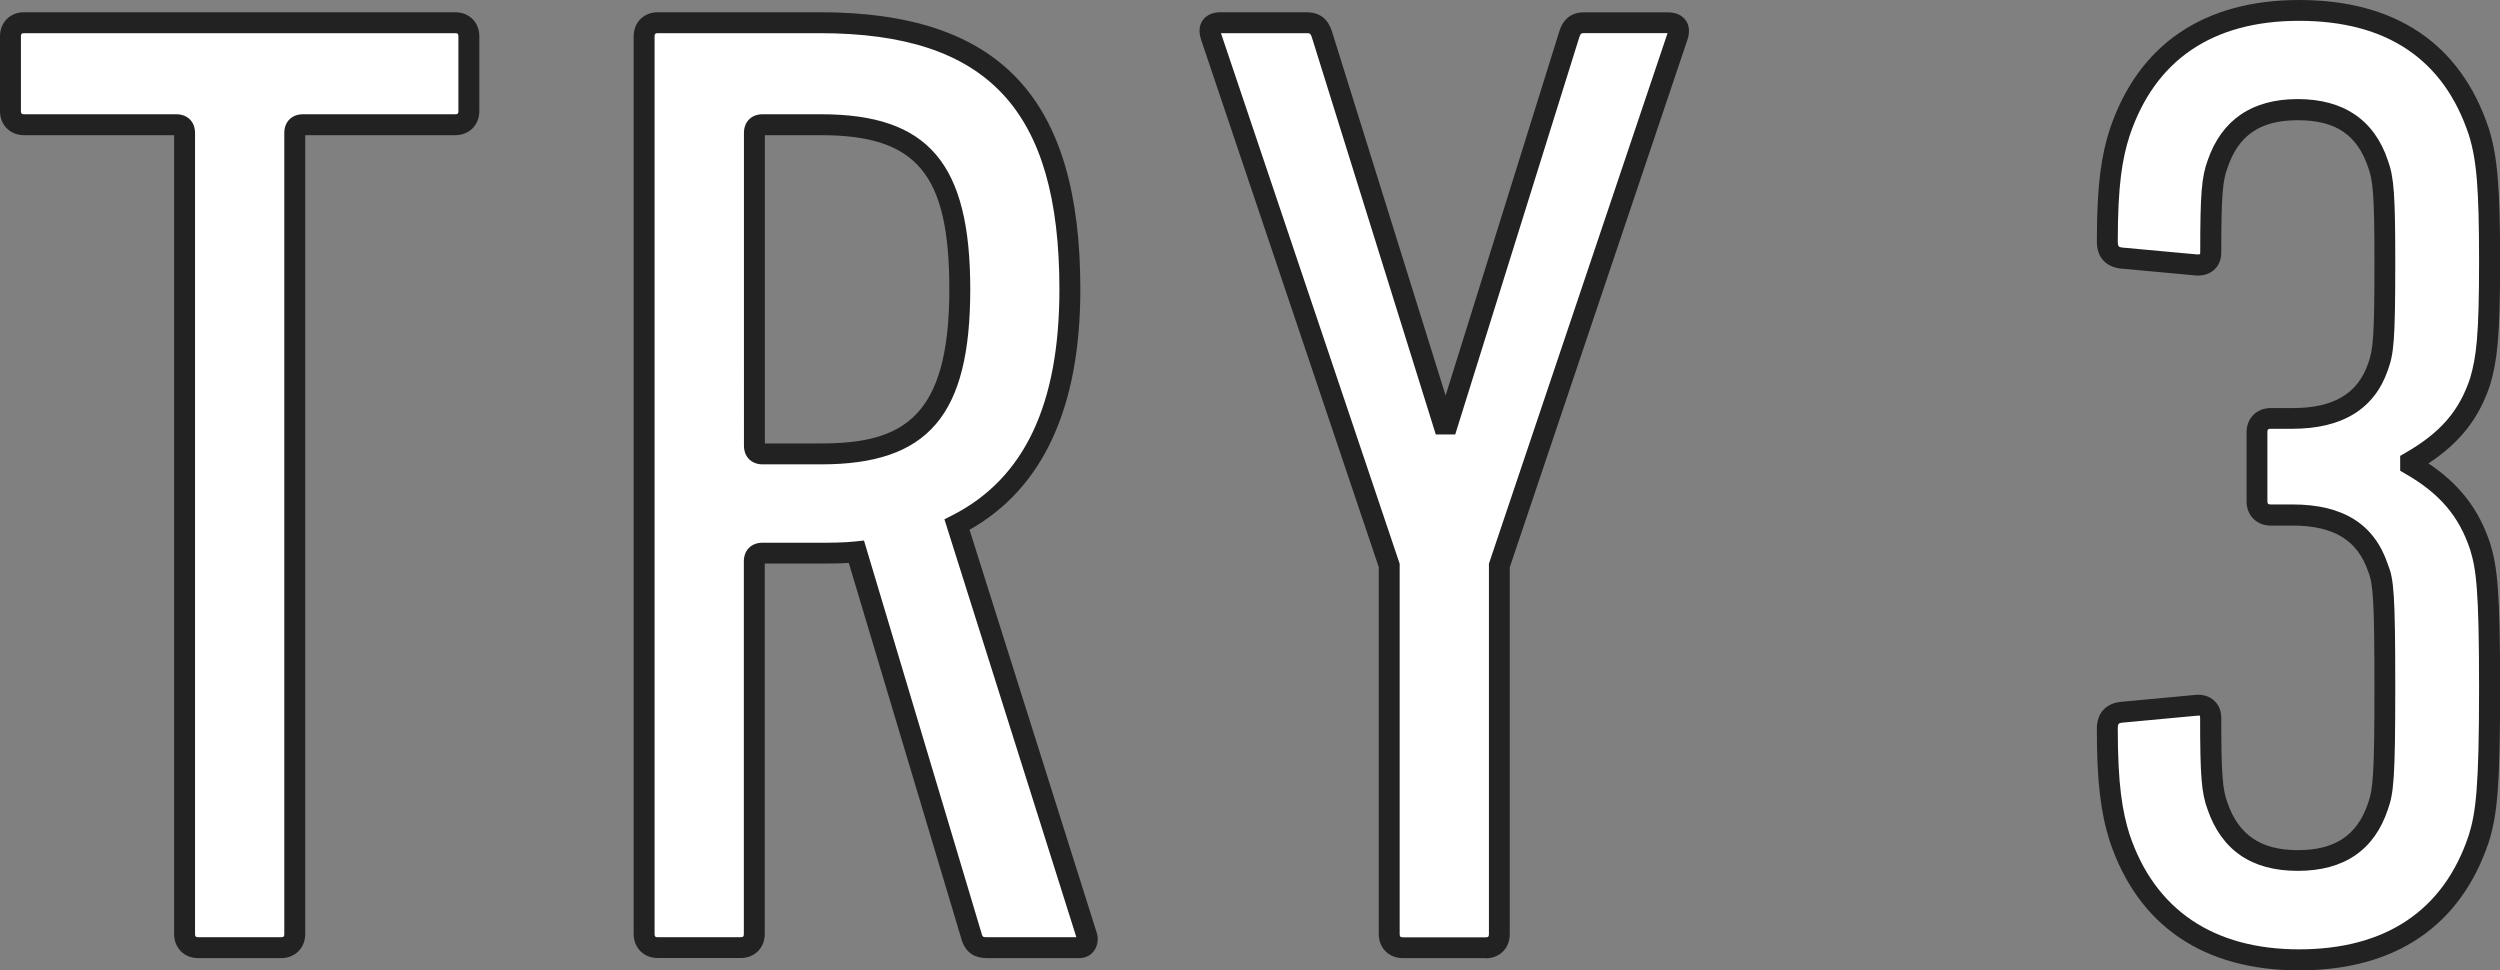 <svg id="_レイヤー_2" xmlns="http://www.w3.org/2000/svg" viewBox="0 0 238.93 92.74"><rect x="0" y="0" width="238.93" height="92.74" fill="#808080" stroke="none"/><defs><style>.cls-1{fill:#fff}.cls-2{fill:#222}</style></defs><g id="_レイアウト"><path class="cls-1" d="M18.94 90.57c-.78 0-1.3-.52-1.3-1.3V12.7c0-.52-.26-.78-.78-.78H2.3c-.78 0-1.3-.52-1.3-1.3V3.47c0-.78.52-1.3 1.3-1.3h41.21c.78 0 1.3.52 1.3 1.3v7.15c0 .78-.52 1.3-1.3 1.3H28.95c-.52 0-.78.26-.78.78v76.57c0 .78-.52 1.3-1.3 1.3h-7.93z"/><path class="cls-2" d="M26.87 91.57h-7.93c-1.33 0-2.3-.97-2.3-2.3V12.92H2.3c-1.33 0-2.3-.97-2.3-2.3V3.47c0-1.33.97-2.3 2.3-2.3h41.21c1.33 0 2.3.97 2.3 2.3v7.15c0 1.33-.97 2.3-2.3 2.3H29.17v76.35c0 1.33-.97 2.3-2.3 2.3zM2.3 3.17c-.23 0-.3.07-.3.3v7.15c0 .23.07.3.3.3h14.56c1.06 0 1.78.72 1.78 1.78v76.57c0 .23.07.3.3.3h7.93c.23 0 .3-.07.3-.3V12.7c0-1.06.72-1.78 1.78-1.78h14.56c.23 0 .3-.07.3-.3V3.47c0-.23-.07-.3-.3-.3H2.3z"/><path class="cls-1" d="M94.33 90.57c-.78 0-1.17-.26-1.43-.91L81.85 52.74c-1.17.13-2.47.13-3.64.13h-5.33c-.52 0-.78.26-.78.78v35.62c0 .78-.52 1.3-1.3 1.3h-7.93c-.78 0-1.3-.52-1.3-1.3V3.47c0-.78.52-1.3 1.3-1.3h15.47c15.6 0 23.92 6.76 23.92 25.48 0 11.83-3.9 18.98-10.79 22.49l12.35 39.13c.26.65 0 1.3-.65 1.3h-8.84zm-2.6-62.92c0-11.96-3.9-15.73-13.26-15.73h-5.59c-.52 0-.78.26-.78.78v29.9c0 .52.26.78.78.78h5.59c9.1 0 13.26-3.64 13.26-15.73z"/><path class="cls-2" d="M103.17 91.57h-8.84c-1.17 0-1.94-.5-2.36-1.54L81.12 53.8c-.98.06-2 .06-2.92.06h-5.11v35.4c0 1.33-.97 2.3-2.3 2.3h-7.93c-1.33 0-2.3-.97-2.3-2.3V3.47c0-1.33.97-2.3 2.3-2.3h15.47c17.23 0 24.92 8.17 24.92 26.48 0 11.29-3.56 19.02-10.59 22.98l12.1 38.34c.25.61.19 1.33-.17 1.86-.32.47-.84.74-1.44.74zm-20.6-39.92l11.29 37.72c.07.16.08.2.47.2h8.54L90.26 49.63l.75-.38c6.89-3.51 10.24-10.58 10.24-21.6 0-17.16-6.85-24.48-22.92-24.48H62.86c-.23 0-.3.07-.3.3v85.8c0 .23.07.3.3.3h7.93c.23 0 .3-.07.3-.3V53.65c0-1.06.71-1.78 1.78-1.78h5.33c1.13 0 2.42 0 3.53-.12l.83-.09zm-4.1-7.27h-5.59c-1.06 0-1.78-.72-1.78-1.78V12.7c0-1.06.71-1.78 1.78-1.78h5.59c10.26 0 14.26 4.69 14.26 16.73s-4 16.73-14.26 16.73zm-5.37-2h5.37c7.77 0 12.26-2.41 12.26-14.73 0-11.01-3.09-14.73-12.26-14.73H73.1v29.46z"/><path class="cls-1" d="M134.07 90.57c-.78 0-1.3-.52-1.3-1.3V54.04L115.74 3.47c-.26-.78 0-1.3.91-1.3h8.19c.91 0 1.3.39 1.56 1.3l11.57 37.05h.39l11.57-37.05c.26-.91.65-1.3 1.43-1.3h8.06c.91 0 1.17.52.91 1.3L143.3 54.04v35.23c0 .78-.52 1.3-1.3 1.3h-7.93z"/><path class="cls-2" d="M142 91.57h-7.93c-1.33 0-2.3-.97-2.3-2.3V54.2L114.79 3.79c-.31-.93-.08-1.53.17-1.87.25-.34.74-.75 1.69-.75h8.19c1.74 0 2.27 1.16 2.52 2.03l10.8 34.6 10.81-34.62c.14-.48.57-2 2.38-2h8.06c.95 0 1.44.41 1.69.75s.48.95.17 1.87l-16.98 50.42v35.07c0 1.33-.97 2.3-2.3 2.3zm-25.31-88.4l17.08 50.71v35.4c0 .23.07.3.3.3H142c.23 0 .3-.07.3-.3v-35.4l.05-.16 17.02-50.55h-8.02c-.22 0-.3 0-.47.57l-11.8 37.78h-1.86L125.44 3.77c-.17-.6-.24-.6-.61-.6h-8.15z"/><path class="cls-1" d="M201.4 69.64c0-.91.39-1.43 1.3-1.56l7.02-.65c.91-.13 1.56.26 1.56 1.17 0 5.59.13 7.02.65 8.45 1.17 3.38 3.64 5.2 7.67 5.2s6.5-1.69 7.67-5.2c.52-1.43.65-2.99.65-11.31s-.13-10.14-.65-11.44c-1.17-3.51-3.9-5.07-8.19-5.07H217c-.78 0-1.3-.52-1.3-1.3V41.3c0-.78.52-1.3 1.3-1.3h2.08c4.29 0 7.02-1.56 8.19-4.94.52-1.43.65-2.73.65-10.01 0-6.37-.13-7.93-.65-9.36-1.17-3.51-3.64-5.2-7.67-5.2s-6.5 1.82-7.67 5.2c-.52 1.43-.65 2.86-.65 8.45 0 .91-.65 1.3-1.56 1.17l-7.02-.65c-.91-.13-1.3-.65-1.3-1.56 0-5.33.39-7.93 1.17-10.4C205.04 5.29 210.76 1 219.73 1s14.69 4.16 17.16 11.57c.78 2.47 1.04 5.33 1.04 12.48s-.26 9.23-.91 11.44c-1.17 3.51-3.25 5.72-6.63 7.67v.26c3.38 1.95 5.46 4.29 6.63 7.8.65 2.08.91 4.29.91 13.52s-.26 11.96-1.04 14.43c-2.47 7.41-8.19 11.57-17.16 11.57s-14.69-4.29-17.16-11.7c-.78-2.47-1.17-5.2-1.17-10.4z"/><path class="cls-2" d="M219.73 92.74c-9.15 0-15.41-4.28-18.11-12.38-.88-2.79-1.22-5.79-1.22-10.72 0-1.42.79-2.35 2.16-2.55l7.07-.66c.97-.14 1.6.19 1.95.5.32.28.71.8.71 1.67 0 5.59.14 6.87.59 8.11 1.07 3.1 3.21 4.54 6.73 4.54s5.68-1.39 6.72-4.52c.47-1.3.6-2.81.6-10.99s-.12-9.93-.58-11.07c-1.02-3.05-3.32-4.44-7.26-4.44h-2.08c-1.33 0-2.3-.97-2.3-2.3V41.3c0-1.33.97-2.3 2.3-2.3h2.08c3.93 0 6.24-1.36 7.24-4.27.48-1.31.6-2.58.6-9.68 0-6.38-.14-7.78-.59-9.02-1.05-3.15-3.12-4.54-6.73-4.54s-5.66 1.44-6.72 4.53c-.46 1.25-.6 2.53-.6 8.12 0 .87-.38 1.39-.71 1.67-.35.3-.98.64-2 .49l-6.97-.64c-1.42-.2-2.21-1.13-2.21-2.56 0-5.7.47-8.32 1.22-10.7C204.33 4.28 210.59 0 219.74 0s15.4 4.12 18.11 12.25c.84 2.65 1.09 5.64 1.09 12.8s-.28 9.44-.95 11.72c-1.07 3.22-2.87 5.52-5.9 7.52 2.97 1.98 4.81 4.37 5.89 7.61.71 2.27.96 4.7.96 13.84s-.23 12.03-1.08 14.73c-2.68 8.03-8.94 12.27-18.12 12.27zm-9.68-24.34c-.05 0-.12 0-.19.01l-7.07.66c-.29.04-.39.08-.39.56 0 5.43.45 7.96 1.12 10.1 2.4 7.19 8 11 16.21 11s13.8-3.66 16.21-10.89c.69-2.2.99-4.66.99-14.11s-.28-11.34-.86-13.22c-1.06-3.18-2.91-5.35-6.18-7.23l-.5-.29v-1.42l.5-.29c3.35-1.93 5.14-4 6.18-7.12.6-2.05.86-4.06.86-11.12s-.23-9.77-.99-12.18c-2.4-7.21-7.86-10.87-16.21-10.87s-13.81 3.81-16.21 11.02c-.69 2.18-1.12 4.64-1.12 10.08 0 .49.1.52.44.57l6.97.64c.29.04.42 0 .45-.02 0 0 .02-.05.02-.16 0-5.63.13-7.19.71-8.79 1.34-3.88 4.24-5.86 8.61-5.86s7.32 1.98 8.62 5.88c.58 1.58.7 3.3.7 9.68 0 7.57-.14 8.79-.71 10.35-1.28 3.71-4.36 5.6-9.13 5.6H217c-.23 0-.3.07-.3.3v6.63c0 .23.07.3.3.3h2.08c4.86 0 7.85 1.88 9.14 5.75.56 1.38.7 2.73.7 11.76 0 8.56-.14 10.09-.71 11.65-1.29 3.88-4.19 5.86-8.61 5.86s-7.27-1.98-8.62-5.87c-.58-1.59-.71-3.15-.71-8.78 0-.12-.02-.17-.02-.17-.01 0-.08-.03-.2-.03z"/></g></svg>